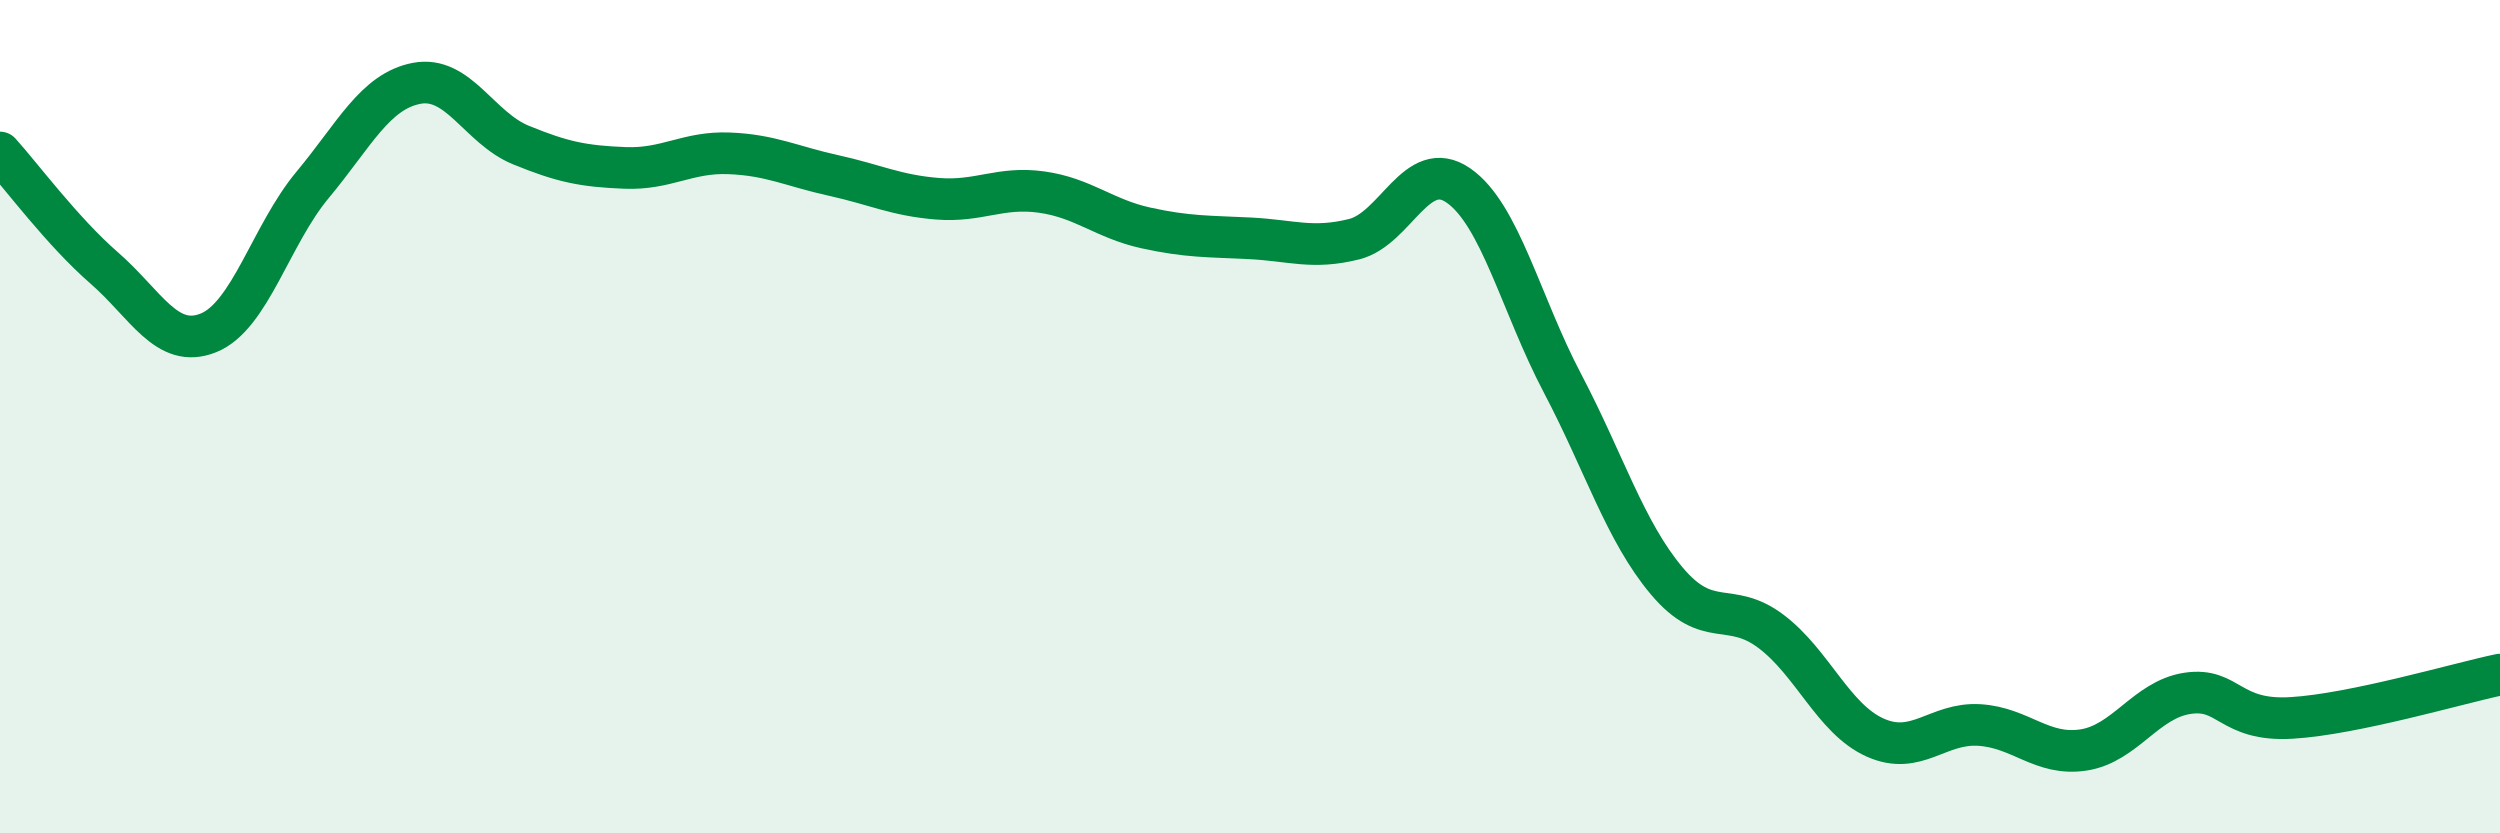 
    <svg width="60" height="20" viewBox="0 0 60 20" xmlns="http://www.w3.org/2000/svg">
      <path
        d="M 0,3.66 C 0.5,4.21 1.5,5.56 2.5,6.43 C 3.5,7.3 4,8.39 5,7.99 C 6,7.59 6.5,5.64 7.5,4.44 C 8.5,3.24 9,2.19 10,2 C 11,1.81 11.5,3.07 12.5,3.48 C 13.5,3.89 14,3.99 15,4.03 C 16,4.07 16.5,3.64 17.5,3.68 C 18.5,3.72 19,3.99 20,4.21 C 21,4.43 21.5,4.69 22.5,4.77 C 23.5,4.85 24,4.47 25,4.61 C 26,4.75 26.5,5.25 27.5,5.47 C 28.5,5.69 29,5.67 30,5.72 C 31,5.77 31.5,5.99 32.5,5.74 C 33.5,5.49 34,3.76 35,4.45 C 36,5.14 36.5,7.3 37.5,9.2 C 38.5,11.1 39,12.75 40,13.94 C 41,15.13 41.5,14.4 42.5,15.15 C 43.5,15.9 44,17.25 45,17.7 C 46,18.15 46.5,17.34 47.5,17.4 C 48.5,17.46 49,18.15 50,18 C 51,17.85 51.5,16.79 52.5,16.64 C 53.5,16.49 53.5,17.32 55,17.23 C 56.5,17.14 59,16.4 60,16.19L60 20L0 20Z"
        fill="#008740"
        opacity="0.1"
        stroke-linecap="round"
        stroke-linejoin="round"
      />
      <path
        d="M 0,3.66 C 0.5,4.21 1.5,5.56 2.5,6.43 C 3.5,7.3 4,8.39 5,7.99 C 6,7.59 6.5,5.64 7.5,4.44 C 8.5,3.24 9,2.19 10,2 C 11,1.81 11.5,3.07 12.5,3.48 C 13.5,3.89 14,3.99 15,4.03 C 16,4.07 16.5,3.64 17.5,3.68 C 18.5,3.72 19,3.99 20,4.21 C 21,4.43 21.5,4.69 22.5,4.77 C 23.5,4.85 24,4.47 25,4.61 C 26,4.75 26.5,5.25 27.5,5.47 C 28.5,5.69 29,5.67 30,5.72 C 31,5.77 31.5,5.99 32.5,5.74 C 33.5,5.49 34,3.76 35,4.45 C 36,5.14 36.5,7.3 37.5,9.2 C 38.5,11.1 39,12.75 40,13.94 C 41,15.13 41.5,14.4 42.5,15.15 C 43.5,15.9 44,17.25 45,17.7 C 46,18.15 46.5,17.34 47.5,17.4 C 48.5,17.46 49,18.15 50,18 C 51,17.85 51.5,16.79 52.5,16.64 C 53.5,16.49 53.5,17.32 55,17.23 C 56.5,17.14 59,16.4 60,16.19"
        stroke="#008740"
        stroke-width="1"
        fill="none"
        stroke-linecap="round"
        stroke-linejoin="round"
      />
    </svg>
  